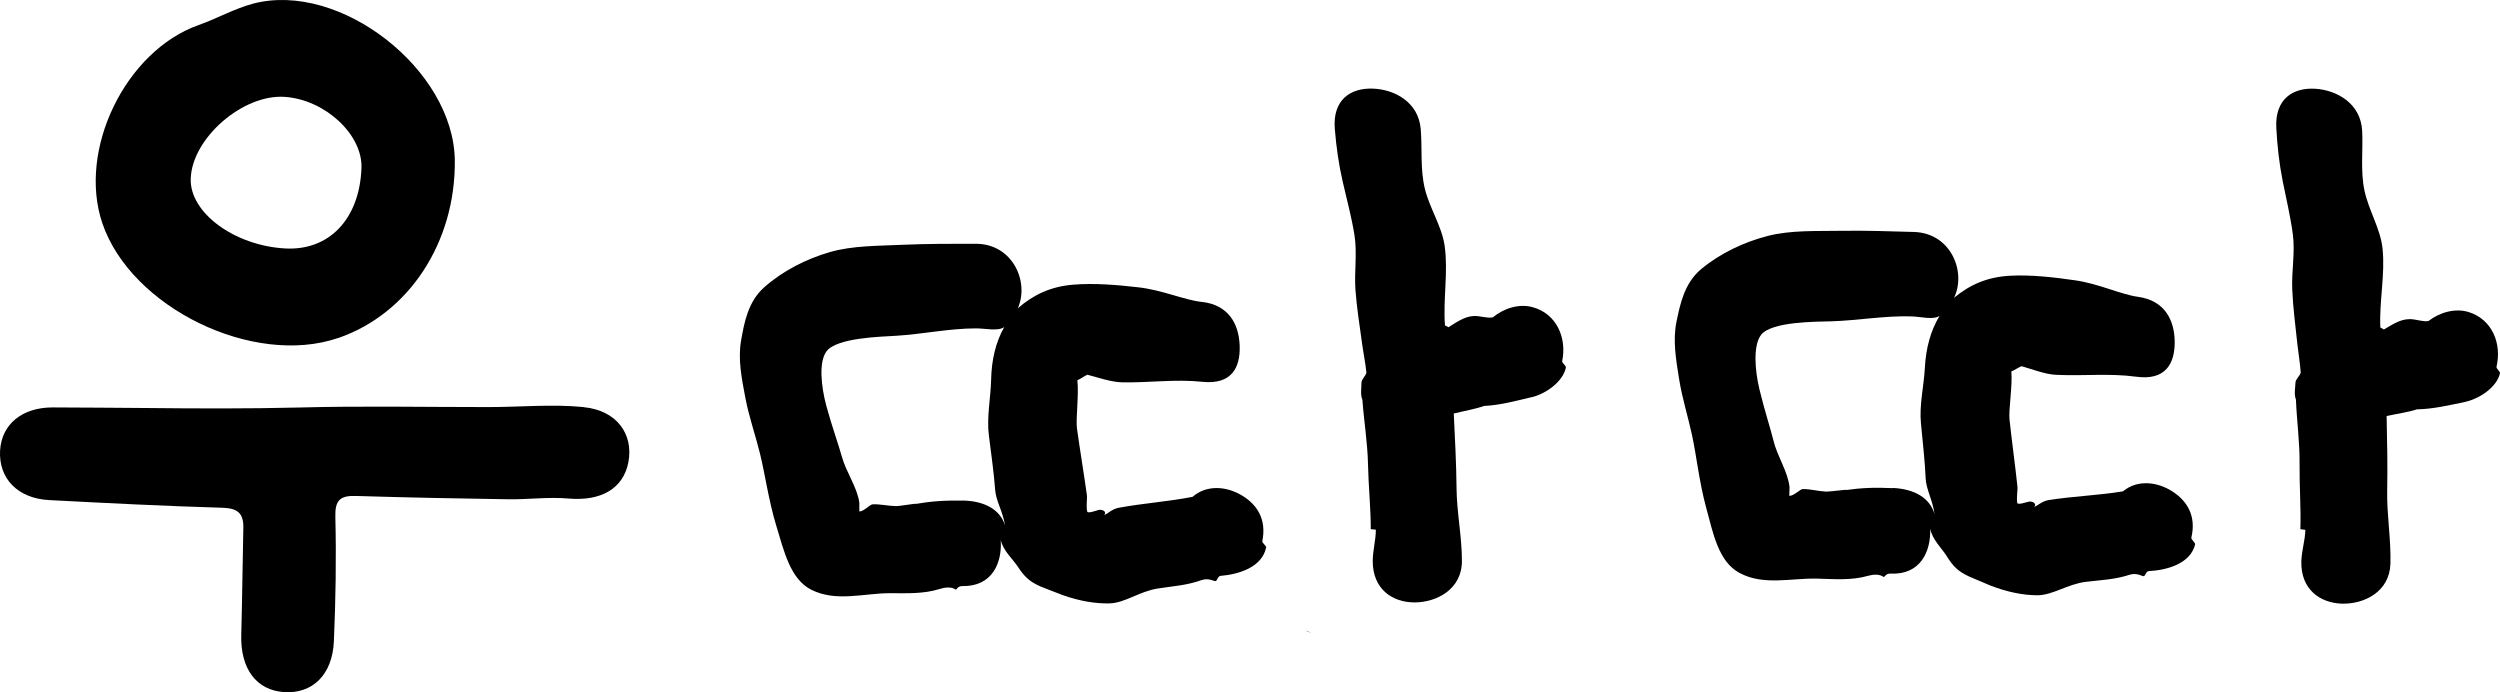<?xml version="1.0" encoding="utf-8"?>
<svg xmlns="http://www.w3.org/2000/svg" fill="none" height="100%" overflow="visible" preserveAspectRatio="none" style="display: block;" viewBox="0 0 65 18" width="100%">
<g id="Layer_2">
<path d="M34.003 16.417C33.978 16.408 33.955 16.402 33.931 16.394C34.202 16.494 34.15 16.475 34.003 16.417Z" fill="black" id="Vector"/>
<path d="M34.003 16.417C33.978 16.408 33.955 16.402 33.931 16.394C34.202 16.494 34.15 16.475 34.003 16.417Z" fill="black" id="Vector_2"/>
<g id="Group">
<g id="Group_2">
<path d="M15.175 10.584C14.36 10.503 13.529 10.584 12.703 10.584C11.066 10.585 9.431 10.551 7.794 10.595C6.447 10.628 5.109 10.622 3.77 10.608C2.973 10.603 2.173 10.595 1.372 10.593C0.576 10.591 0.042 11.03 0.002 11.714C-0.038 12.441 0.46 12.958 1.273 13.002C2.778 13.081 4.283 13.158 5.789 13.202C6.182 13.215 6.334 13.347 6.327 13.725C6.306 14.649 6.298 15.576 6.273 16.5C6.246 17.381 6.66 17.945 7.384 17.995C8.122 18.043 8.641 17.549 8.681 16.676C8.727 15.599 8.746 14.521 8.719 13.445C8.706 13.002 8.845 12.882 9.253 12.895C10.572 12.935 11.89 12.962 13.208 12.981C13.735 12.989 14.265 12.916 14.782 12.962C15.623 13.035 16.209 12.707 16.339 12.012C16.474 11.29 16.037 10.67 15.179 10.587" fill="black" id="Vector_3"/>
<path d="M7.405 2.519C8.458 2.592 9.438 3.507 9.398 4.38C9.345 5.696 8.557 6.522 7.416 6.46C6.092 6.387 4.928 5.528 4.959 4.645C4.993 3.591 6.317 2.442 7.405 2.519ZM8.793 8.789C10.629 8.157 11.846 6.303 11.825 4.172C11.8 1.814 8.841 -0.499 6.584 0.094C6.096 0.223 5.646 0.481 5.167 0.65C3.267 1.32 2.011 3.894 2.662 5.807C3.41 8 6.588 9.544 8.795 8.787" fill="black" id="Vector_4"/>
</g>
<g id="Group_3">
<path d="M32.921 14.24C32.931 14.192 32.811 14.117 32.82 14.069C32.935 13.508 32.689 13.127 32.305 12.891C31.886 12.633 31.366 12.602 31.006 12.918C30.38 13.041 29.73 13.083 29.087 13.202C28.9 13.236 28.791 13.372 28.703 13.391C28.747 13.368 28.762 13.276 28.621 13.255C28.545 13.244 28.35 13.349 28.272 13.313C28.232 13.184 28.272 12.981 28.259 12.87C28.179 12.294 28.081 11.719 28.001 11.137C27.967 10.892 28.055 10.256 28.011 9.886C28.051 9.877 28.224 9.758 28.272 9.743C28.547 9.814 28.886 9.934 29.167 9.94C29.888 9.955 30.55 9.852 31.262 9.927C32.013 10.005 32.256 9.569 32.231 8.977C32.208 8.421 31.941 7.922 31.241 7.849C30.792 7.801 30.22 7.54 29.596 7.47C29.043 7.406 28.446 7.357 27.908 7.401C27.303 7.45 26.862 7.671 26.463 8.015C26.767 7.337 26.336 6.338 25.37 6.338C24.76 6.338 24.115 6.336 23.474 6.364C22.837 6.395 22.169 6.382 21.572 6.556C20.971 6.73 20.36 7.035 19.868 7.471C19.448 7.845 19.351 8.385 19.267 8.86C19.185 9.337 19.281 9.827 19.378 10.337C19.473 10.838 19.645 11.325 19.759 11.79C19.889 12.315 19.985 13.02 20.183 13.669C20.387 14.337 20.546 15.057 21.097 15.335C21.736 15.655 22.444 15.427 23.123 15.423C23.564 15.423 24.01 15.448 24.443 15.31C24.748 15.214 24.859 15.345 24.848 15.329C24.878 15.333 24.895 15.234 25.025 15.238C25.796 15.251 26.059 14.64 26.019 14.039C26.082 14.32 26.338 14.542 26.462 14.732C26.637 14.998 26.771 15.124 27.055 15.249C27.125 15.28 27.452 15.404 27.631 15.473C28.066 15.626 28.469 15.697 28.85 15.688C29.247 15.678 29.625 15.375 30.104 15.301C30.504 15.238 30.851 15.222 31.237 15.084C31.437 15.013 31.578 15.128 31.609 15.107C31.641 15.107 31.664 14.979 31.731 14.973C32.206 14.935 32.813 14.749 32.919 14.236L32.921 14.24ZM25.027 13.016C24.546 13.008 24.206 13.033 23.781 13.106C23.96 13.064 23.39 13.161 23.297 13.159C23.09 13.156 22.894 13.104 22.688 13.112C22.621 13.114 22.459 13.299 22.343 13.299C22.339 13.271 22.346 13.112 22.343 13.073C22.289 12.669 21.995 12.269 21.889 11.874C21.812 11.591 21.627 11.076 21.488 10.565C21.343 10.032 21.288 9.406 21.488 9.136C21.753 8.776 22.924 8.755 23.304 8.73C23.989 8.688 24.687 8.538 25.374 8.538C25.63 8.538 25.943 8.619 26.11 8.504C25.889 8.894 25.78 9.358 25.769 9.873C25.759 10.34 25.651 10.844 25.71 11.315C25.777 11.838 25.845 12.332 25.874 12.738C25.893 13.018 26.074 13.297 26.131 13.661C26.002 13.244 25.592 13.024 25.029 13.014L25.027 13.016Z" fill="black" id="Vector_5"/>
<path d="M39.82 10.329C40.182 10.243 40.636 9.931 40.713 9.557C40.722 9.509 40.608 9.435 40.617 9.387C40.742 8.783 40.471 8.157 39.85 7.987C39.498 7.889 39.103 8.013 38.813 8.251C38.662 8.282 38.494 8.211 38.326 8.216C38.067 8.226 37.857 8.389 37.66 8.508C37.62 8.487 37.607 8.481 37.569 8.46C37.517 7.776 37.657 7.075 37.561 6.393C37.491 5.89 37.174 5.422 37.048 4.915C36.922 4.405 36.981 3.859 36.939 3.356C36.88 2.647 36.249 2.323 35.693 2.304C35.108 2.283 34.644 2.599 34.705 3.352C34.743 3.819 34.806 4.269 34.911 4.727C35.016 5.183 35.14 5.641 35.215 6.104C35.291 6.575 35.209 7.06 35.241 7.531C35.276 8 35.35 8.467 35.415 8.938C35.449 9.189 35.503 9.442 35.527 9.691C35.508 9.774 35.398 9.862 35.398 9.955C35.398 10.093 35.365 10.254 35.422 10.392C35.463 10.957 35.556 11.503 35.568 12.066C35.579 12.627 35.64 13.19 35.64 13.759C35.64 13.763 35.772 13.768 35.772 13.772C35.772 14.044 35.691 14.316 35.691 14.588C35.691 15.324 36.209 15.663 36.777 15.663C37.346 15.663 38.01 15.326 38.01 14.588C38.01 13.947 37.874 13.313 37.87 12.681C37.864 12.043 37.828 11.386 37.798 10.752C38.051 10.687 38.368 10.635 38.582 10.555C39.007 10.534 39.385 10.43 39.818 10.327L39.82 10.329Z" fill="black" id="Vector_6"/>
</g>
<g id="Group_4">
<path d="M57.07 14.153C57.082 14.106 56.964 14.027 56.975 13.979C57.107 13.422 56.872 13.033 56.496 12.786C56.084 12.516 55.565 12.468 55.197 12.775C54.567 12.88 53.917 12.899 53.27 13.001C53.081 13.029 52.969 13.163 52.881 13.179C52.927 13.158 52.944 13.066 52.804 13.041C52.728 13.027 52.532 13.127 52.453 13.089C52.419 12.958 52.465 12.757 52.453 12.646C52.391 12.068 52.31 11.489 52.247 10.905C52.221 10.658 52.328 10.026 52.295 9.657C52.335 9.649 52.513 9.534 52.562 9.521C52.835 9.599 53.171 9.731 53.451 9.745C54.17 9.781 54.836 9.699 55.546 9.795C56.294 9.896 56.55 9.467 56.542 8.875C56.534 8.32 56.282 7.812 55.586 7.717C55.138 7.655 54.575 7.378 53.953 7.288C53.404 7.209 52.806 7.14 52.267 7.169C51.66 7.201 51.213 7.406 50.805 7.742C51.13 7.073 50.727 6.06 49.764 6.031C49.153 6.014 48.51 5.991 47.867 6.001C47.23 6.012 46.562 5.98 45.959 6.135C45.353 6.292 44.734 6.577 44.229 6.998C43.798 7.358 43.685 7.895 43.588 8.368C43.491 8.843 43.573 9.335 43.655 9.846C43.735 10.35 43.891 10.842 43.992 11.309C44.107 11.838 44.181 12.545 44.361 13.202C44.544 13.876 44.681 14.602 45.225 14.895C45.852 15.234 46.57 15.027 47.247 15.044C47.688 15.056 48.134 15.096 48.571 14.971C48.878 14.883 48.985 15.017 48.974 15.002C49.004 15.008 49.025 14.908 49.155 14.914C49.926 14.95 50.206 14.347 50.185 13.746C50.239 14.029 50.488 14.259 50.609 14.45C50.776 14.722 50.906 14.852 51.187 14.985C51.257 15.017 51.578 15.151 51.755 15.226C52.184 15.391 52.587 15.475 52.967 15.477C53.364 15.479 53.751 15.188 54.23 15.128C54.632 15.079 54.979 15.071 55.369 14.944C55.571 14.879 55.708 14.998 55.741 14.979C55.773 14.979 55.8 14.851 55.867 14.849C56.343 14.824 56.956 14.657 57.076 14.146L57.07 14.153ZM49.216 12.692C48.735 12.669 48.394 12.685 47.968 12.744C48.15 12.707 47.575 12.786 47.482 12.782C47.276 12.773 47.081 12.715 46.873 12.715C46.806 12.715 46.64 12.895 46.522 12.893C46.518 12.865 46.532 12.706 46.528 12.667C46.486 12.261 46.203 11.853 46.11 11.455C46.041 11.17 45.872 10.649 45.748 10.133C45.618 9.597 45.584 8.969 45.789 8.705C46.066 8.354 47.237 8.366 47.617 8.354C48.304 8.333 49.006 8.205 49.693 8.226C49.949 8.234 50.26 8.324 50.429 8.213C50.195 8.596 50.072 9.057 50.046 9.57C50.021 10.038 49.897 10.538 49.945 11.011C49.996 11.536 50.05 12.031 50.067 12.438C50.078 12.719 50.25 13.002 50.298 13.368C50.179 12.947 49.777 12.713 49.214 12.687L49.216 12.692Z" fill="black" id="Vector_7"/>
<path d="M64.083 10.451C64.448 10.377 64.913 10.078 64.999 9.708C65.011 9.661 64.898 9.584 64.909 9.536C65.051 8.937 64.799 8.303 64.184 8.113C63.835 8.006 63.435 8.119 63.139 8.347C62.986 8.372 62.822 8.297 62.654 8.297C62.395 8.297 62.181 8.454 61.981 8.567C61.941 8.546 61.929 8.538 61.889 8.515C61.857 7.83 62.019 7.132 61.945 6.451C61.889 5.945 61.586 5.468 61.477 4.959C61.367 4.446 61.443 3.902 61.416 3.398C61.378 2.687 60.758 2.345 60.203 2.308C59.619 2.27 59.144 2.572 59.184 3.327C59.209 3.794 59.259 4.248 59.35 4.708C59.442 5.168 59.552 5.629 59.614 6.093C59.676 6.566 59.579 7.048 59.598 7.519C59.617 7.99 59.68 8.458 59.73 8.933C59.757 9.186 59.802 9.438 59.819 9.689C59.798 9.772 59.686 9.856 59.682 9.95C59.678 10.088 59.64 10.248 59.694 10.388C59.717 10.953 59.795 11.503 59.789 12.066C59.783 12.627 59.827 13.192 59.81 13.759C59.81 13.763 59.94 13.772 59.94 13.776C59.932 14.048 59.844 14.316 59.835 14.588C59.814 15.324 60.319 15.676 60.888 15.695C61.456 15.712 62.128 15.395 62.151 14.659C62.17 14.018 62.053 13.38 62.067 12.748C62.08 12.11 62.065 11.453 62.052 10.817C62.307 10.76 62.624 10.716 62.84 10.643C63.267 10.635 63.645 10.541 64.082 10.453L64.083 10.451Z" fill="black" id="Vector_8"/>
</g>
</g>
</g>
</svg>